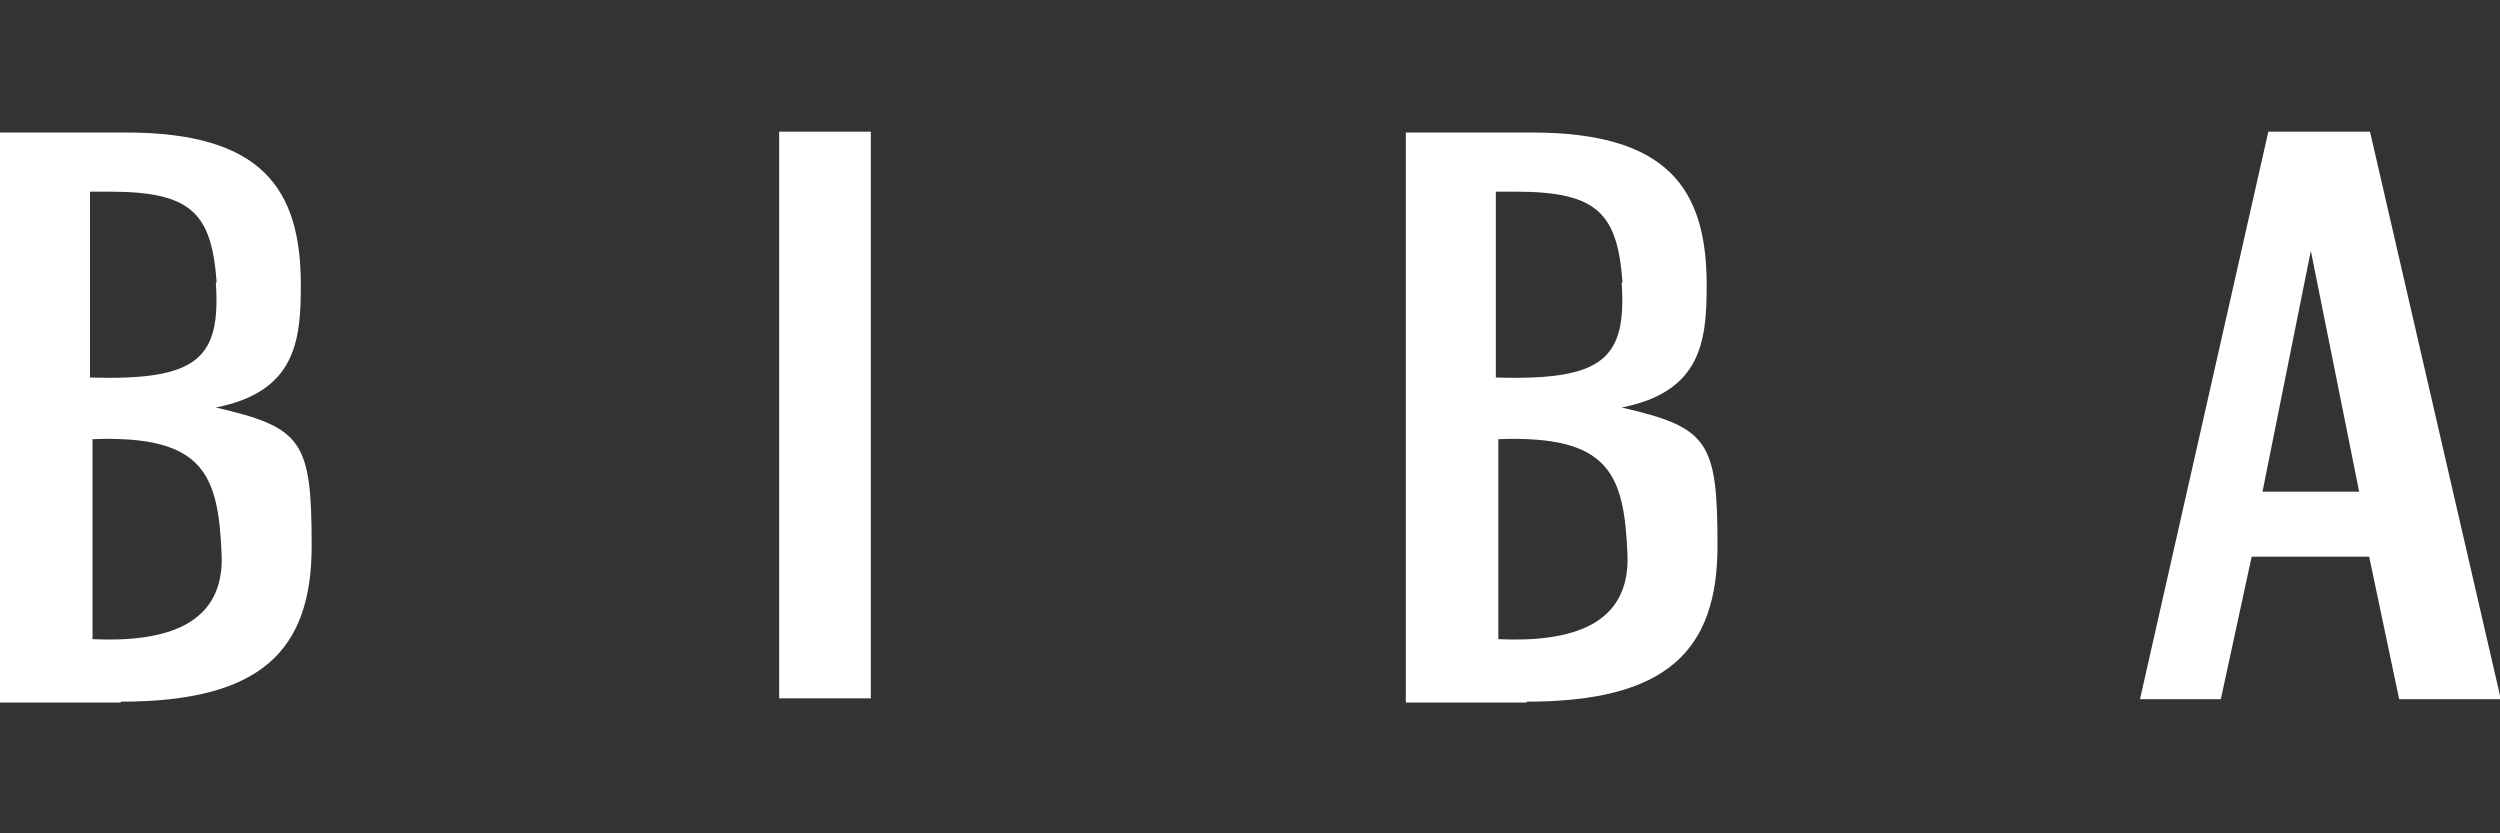 <svg xmlns="http://www.w3.org/2000/svg" version="1.1" viewBox="0 0 300 100">
  <rect x="0" y="0" width="300" height="100" fill="#333333" stroke="none"/>
  <defs>
    <style>
      .cls-1 {
        fill: #fff;
        fill-rule: evenodd;
      }
    </style>
  </defs>
  
  <g>
    <g id="Calque_1">
      <g>
        <path class="cls-1" d="M194.6,33.9c.6,9.1-2.1,11.8-15.1,11.4v-22.3h2.4c9.8,0,12.2,2.6,12.8,10.9h0ZM179.8,52.7c13.4-.5,15.1,4.2,15.5,13.9.3,8.4-6.7,10.5-15.5,10.1v-24h0ZM183.2,84.2c16.8,0,22.9-6.1,22.9-18.7s-1.1-14.2-11.5-16.6c9.6-1.9,10.2-8,10.2-14.7,0-11.5-4.6-18.3-21-18.3h-15.1v68.4h14.5Z"></path>
        <path class="cls-1" d="M93.5,15.8v68h11V15.8h-11Z"></path>
        <path class="cls-1" d="M272.2,15.8l-15.4,68.1h9.7l3.7-17.1h14.1l3.6,17.1h12.2l-15.7-68.1h-12.1ZM277.3,30.1l5.8,28.9h-11.6l5.8-28.9Z"></path>
        <path class="cls-1" d="M25.9,33.9c.6,9.1-2.1,11.8-15.1,11.4v-22.3h2.4c9.8,0,12.2,2.6,12.8,10.9ZM11.1,52.7c13.4-.5,15.1,4.2,15.5,13.9.3,8.4-6.7,10.5-15.5,10.1v-24h0ZM14.5,84.2c16.8,0,22.9-6.1,22.9-18.7s-1.1-14.2-11.5-16.6c9.6-1.9,10.2-8,10.2-14.7,0-11.5-4.6-18.3-21-18.3H0v68.4h14.5Z"></path>
      </g>
    </g>
  </g>
</svg>